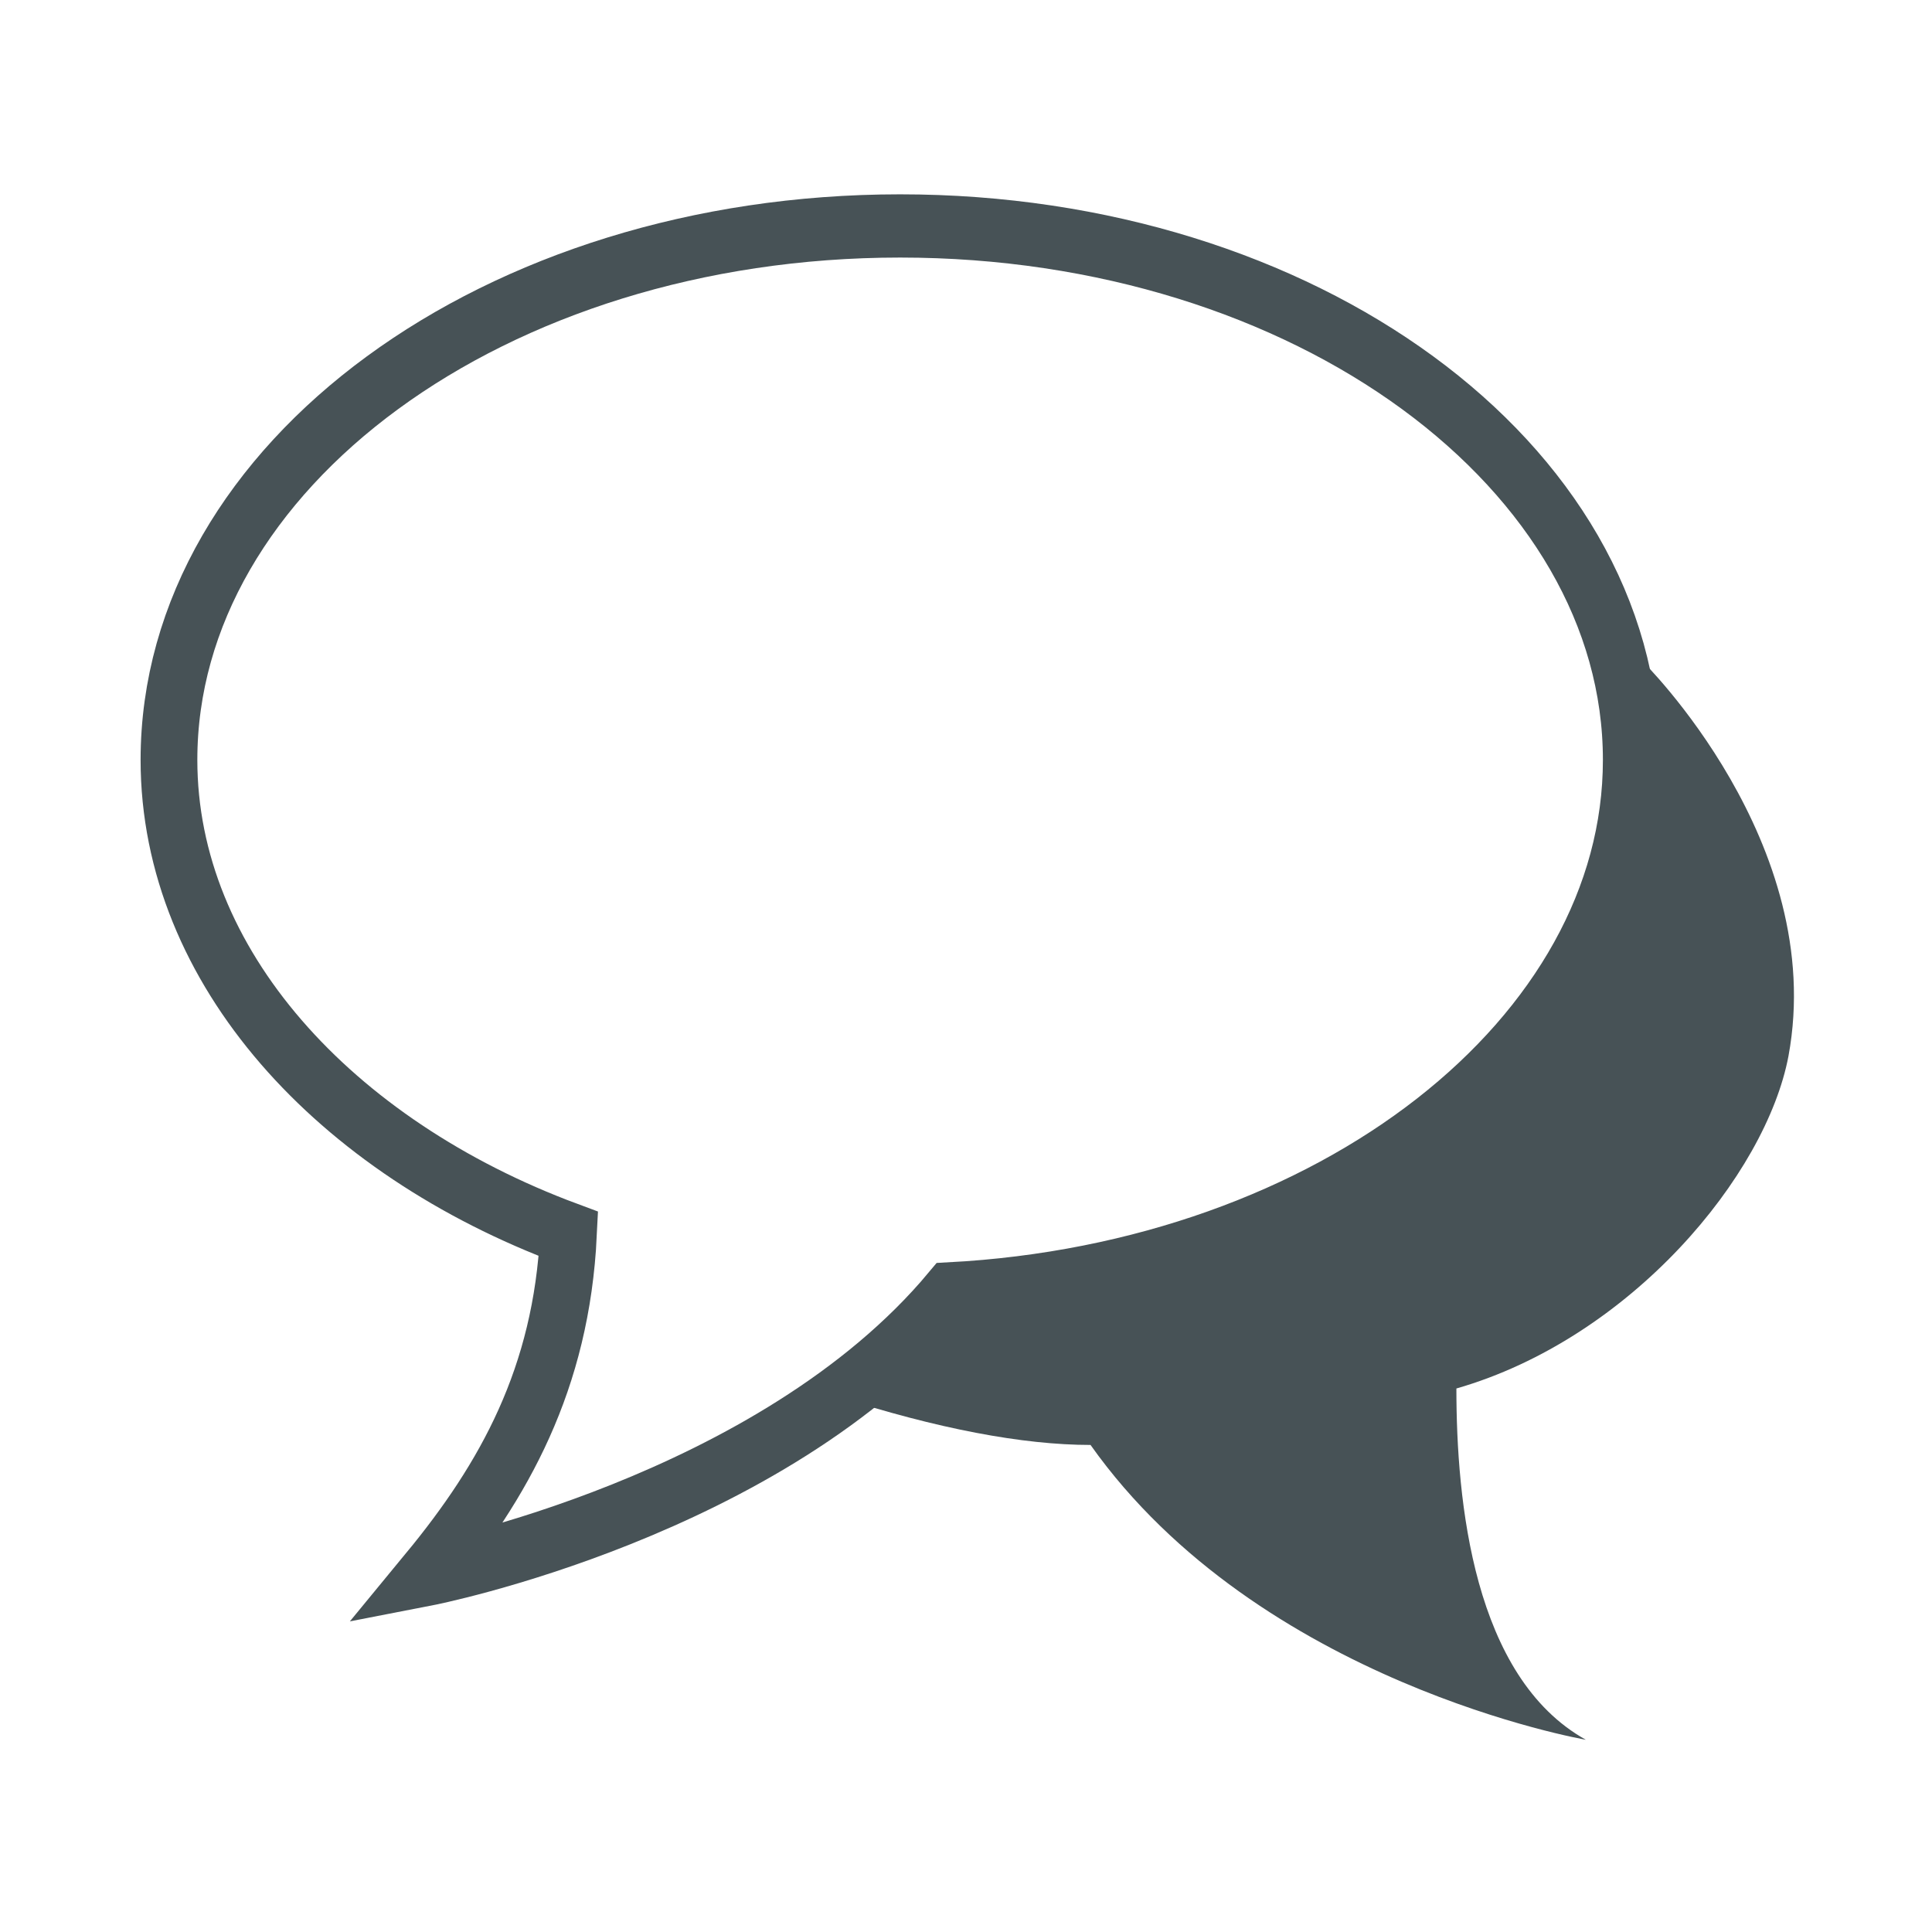 <?xml version="1.0" encoding="UTF-8" standalone="no"?>
<svg xmlns="http://www.w3.org/2000/svg" width="30px" height="30px" baseProfile="tiny" version="1.1" xmlns:xlink="http://www.w3.org/1999/xlink" viewBox="0 0 30 30">
 <g id="g4218" transform="matrix(0.874,0,0,0.974,26.615,8.881)">
  <path id="path4135" style="stroke-dasharray:none;" d="m-1.47,2.997c0-4.682-5.787-8.513-12.99-8.513-7.207,0-12.99,3.831-12.99,8.513,0,3.299,2.948,6.172,7.098,7.556-0.124,2.309-1.145,3.939-2.511,5.427,0,0,6.115-1.064,9.281-4.47,6.762-0.32,12.112-4.043,12.112-8.513" stroke="#475256" stroke-miterlimit="5.2" stroke-width="1.008" fill="none"/>
  <path id="path4137" fill="#475256" d="m-1.277,1.422c1.3,8.6-12.09,10.06-12.09,10.06-0.2,0.6-2.221,1.66-2.221,1.66,1.784,0.517,3.311,0.776,4.511,0.776,3,3.8,8.8,4.7,8.8,4.7-2-1-2.3-3.8-2.3-5.6,3.1-0.8,5.5-3.4,5.9-5.3,0.7-3.4-2.6-6.3-2.6-6.3"/>
 </g>
</svg>
